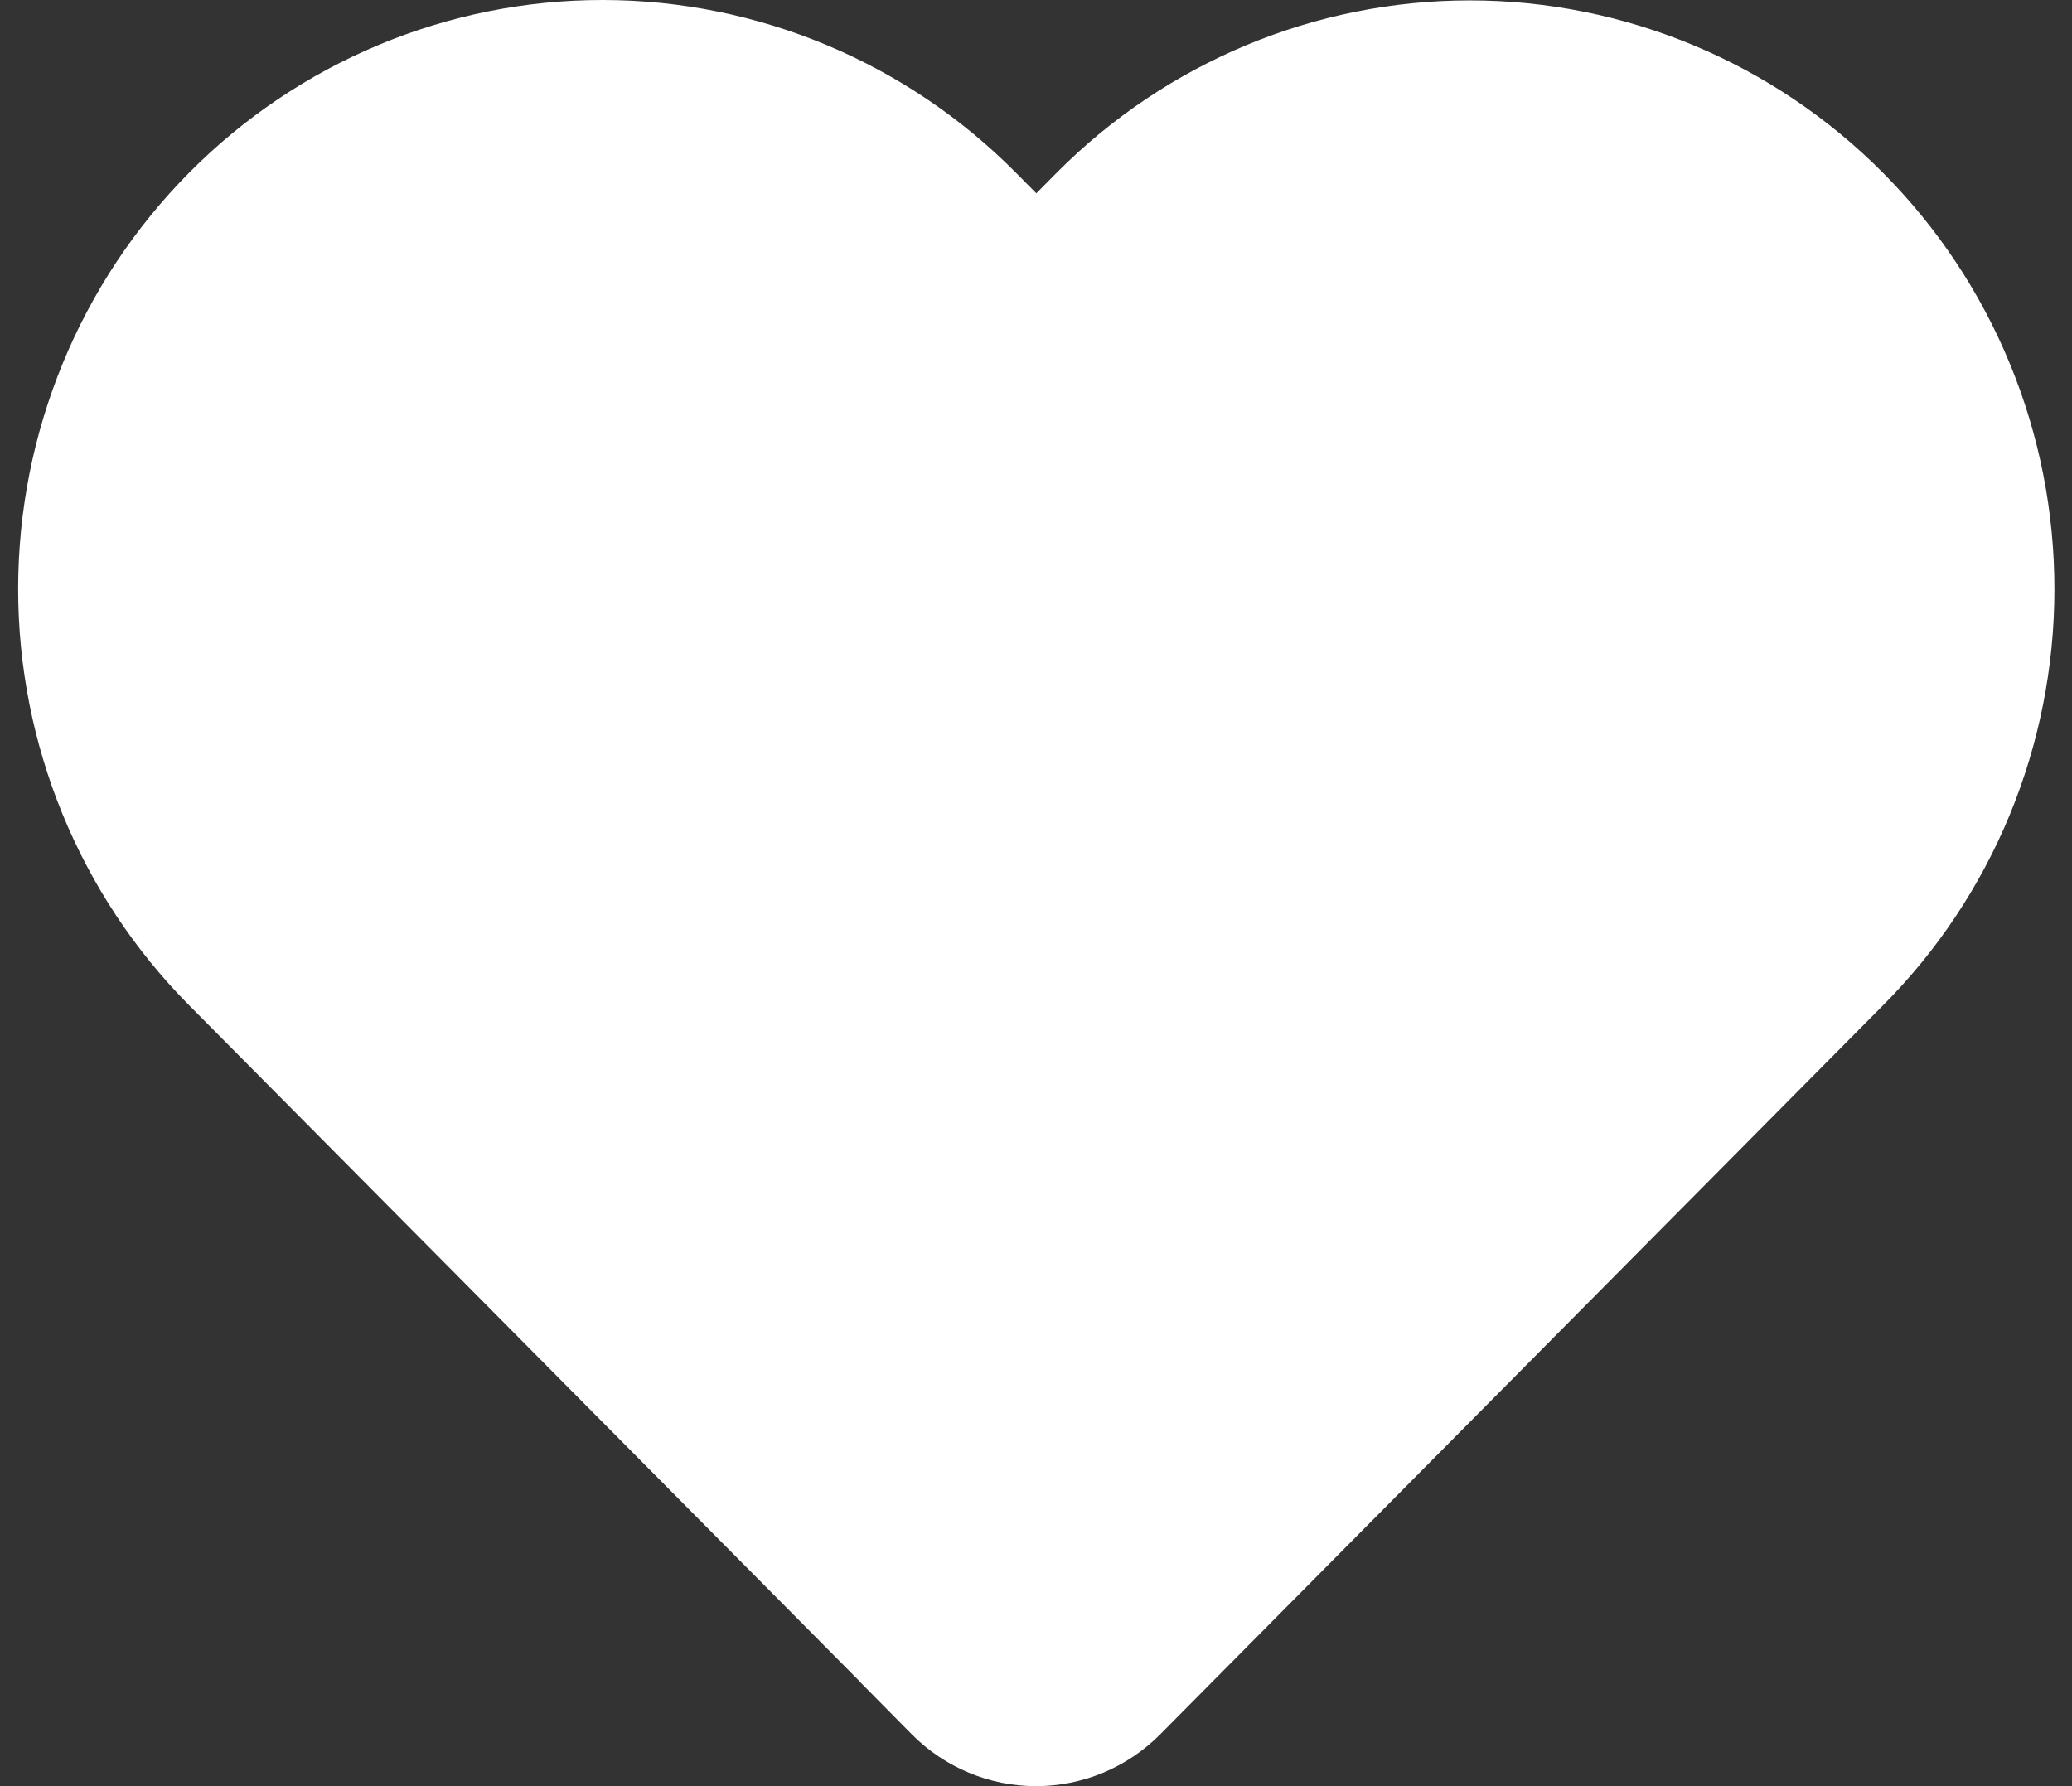 <?xml version="1.0" encoding="UTF-8"?> <svg xmlns="http://www.w3.org/2000/svg" width="58" height="50" viewBox="0 0 58 50" fill="none"><rect x="0" y="0" width="58" height="50" fill="#333333" stroke="none"/> <path d="M52.708 4.836C49.64 1.747 45.48 0.011 41.143 0.011C36.806 0.011 32.647 1.747 29.578 4.836L29.009 5.411L28.439 4.836C25.373 1.742 21.213 0.003 16.875 3.1326e-06C12.537 -0.003 8.376 1.732 5.306 4.822C2.237 7.912 0.511 12.105 0.508 16.477C0.506 20.85 2.226 25.045 5.292 28.139L24.016 47.018L24.073 47.081L25.532 48.558C26.453 49.481 27.7 50 29 50C30.3 50 31.547 49.481 32.468 48.558L52.691 28.162C54.216 26.634 55.427 24.818 56.254 22.817C57.08 20.816 57.507 18.67 57.508 16.503C57.51 14.335 57.087 12.189 56.263 10.187C55.439 8.185 54.231 6.366 52.708 4.836Z" fill="white"></path> </svg> 